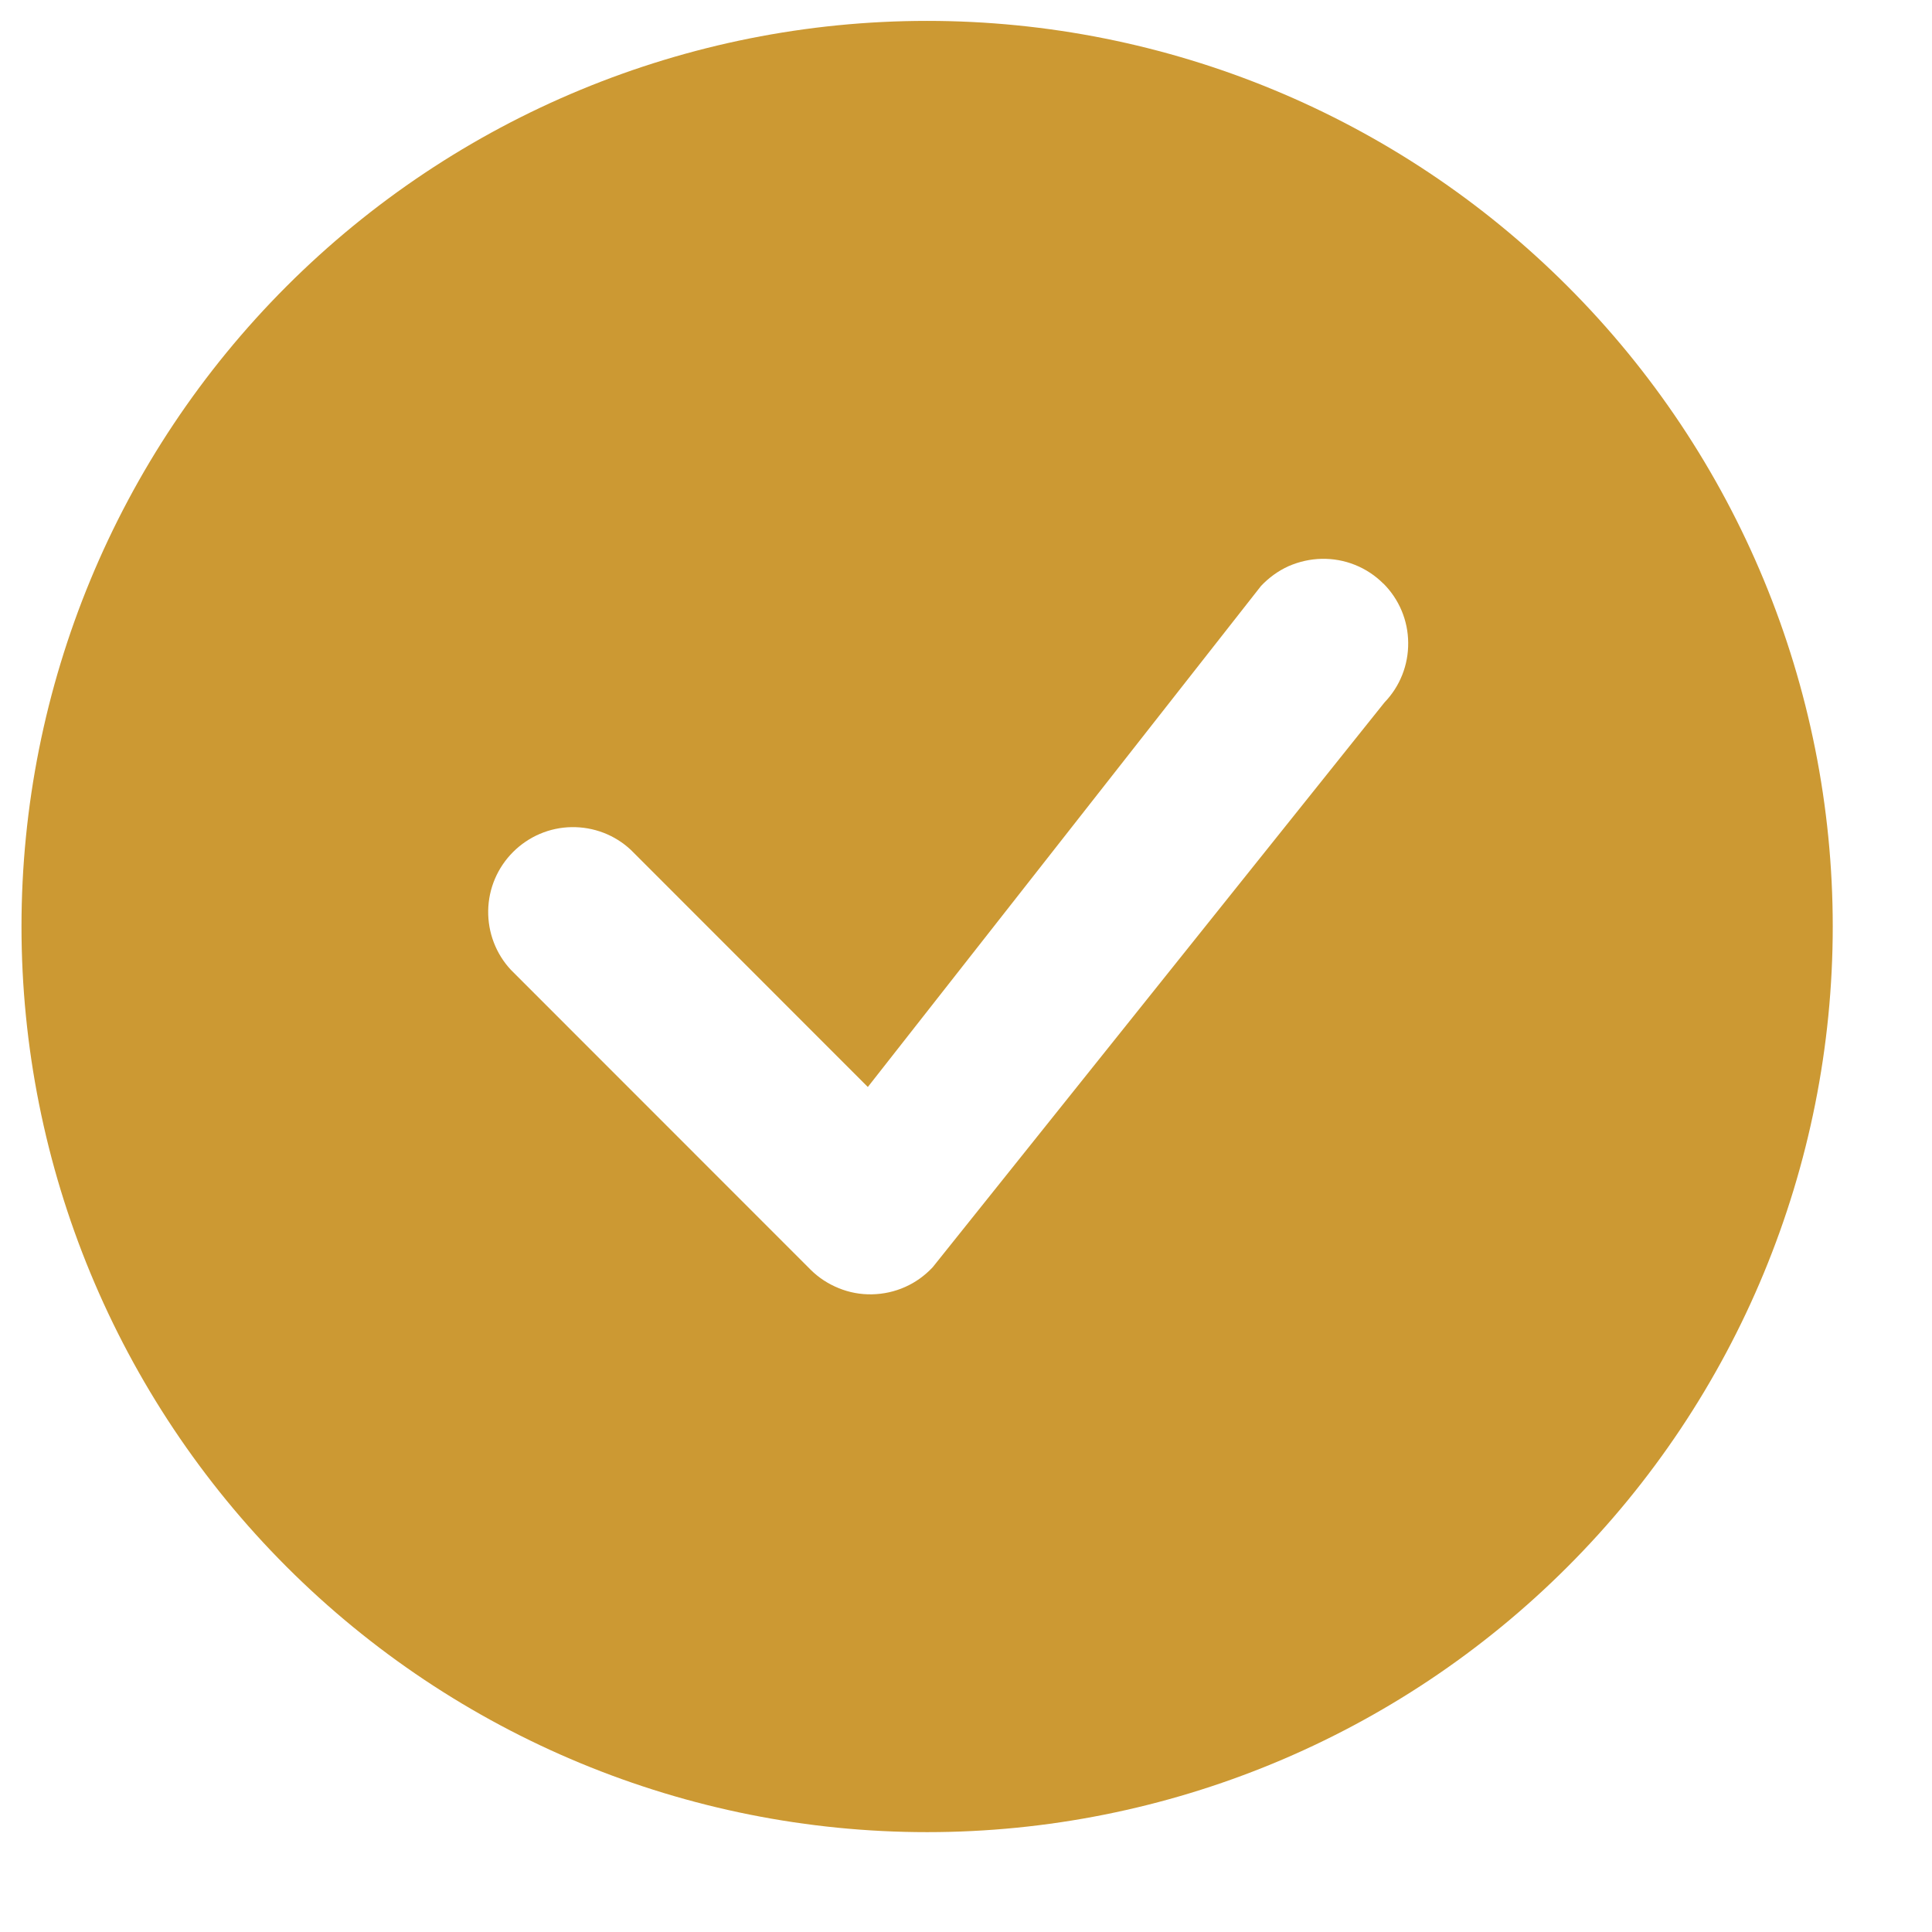 <svg width="16" height="16" viewBox="0 0 16 16" fill="none" xmlns="http://www.w3.org/2000/svg">
<path d="M15.178 7.673C15.178 9.662 14.388 11.57 12.981 12.976C11.575 14.383 9.667 15.173 7.678 15.173C5.689 15.173 3.781 14.383 2.374 12.976C0.968 11.57 0.178 9.662 0.178 7.673C0.178 5.684 0.968 3.776 2.374 2.37C3.781 0.963 5.689 0.173 7.678 0.173C9.667 0.173 11.575 0.963 12.981 2.37C14.388 3.776 15.178 5.684 15.178 7.673ZM11.456 4.833C11.389 4.766 11.309 4.713 11.221 4.678C11.134 4.643 11.04 4.626 10.945 4.628C10.851 4.63 10.758 4.651 10.671 4.689C10.585 4.728 10.508 4.784 10.443 4.853L7.187 9.002L5.225 7.039C5.092 6.914 4.916 6.847 4.733 6.85C4.551 6.853 4.378 6.927 4.249 7.056C4.12 7.185 4.046 7.358 4.043 7.541C4.04 7.723 4.107 7.899 4.231 8.032L6.712 10.514C6.779 10.581 6.859 10.633 6.946 10.668C7.034 10.704 7.127 10.721 7.222 10.719C7.316 10.717 7.409 10.697 7.496 10.658C7.582 10.62 7.659 10.564 7.724 10.495L11.466 5.817C11.594 5.684 11.664 5.507 11.662 5.323C11.661 5.139 11.587 4.963 11.457 4.833H11.456Z" fill="#CC9933"/>
</svg>
